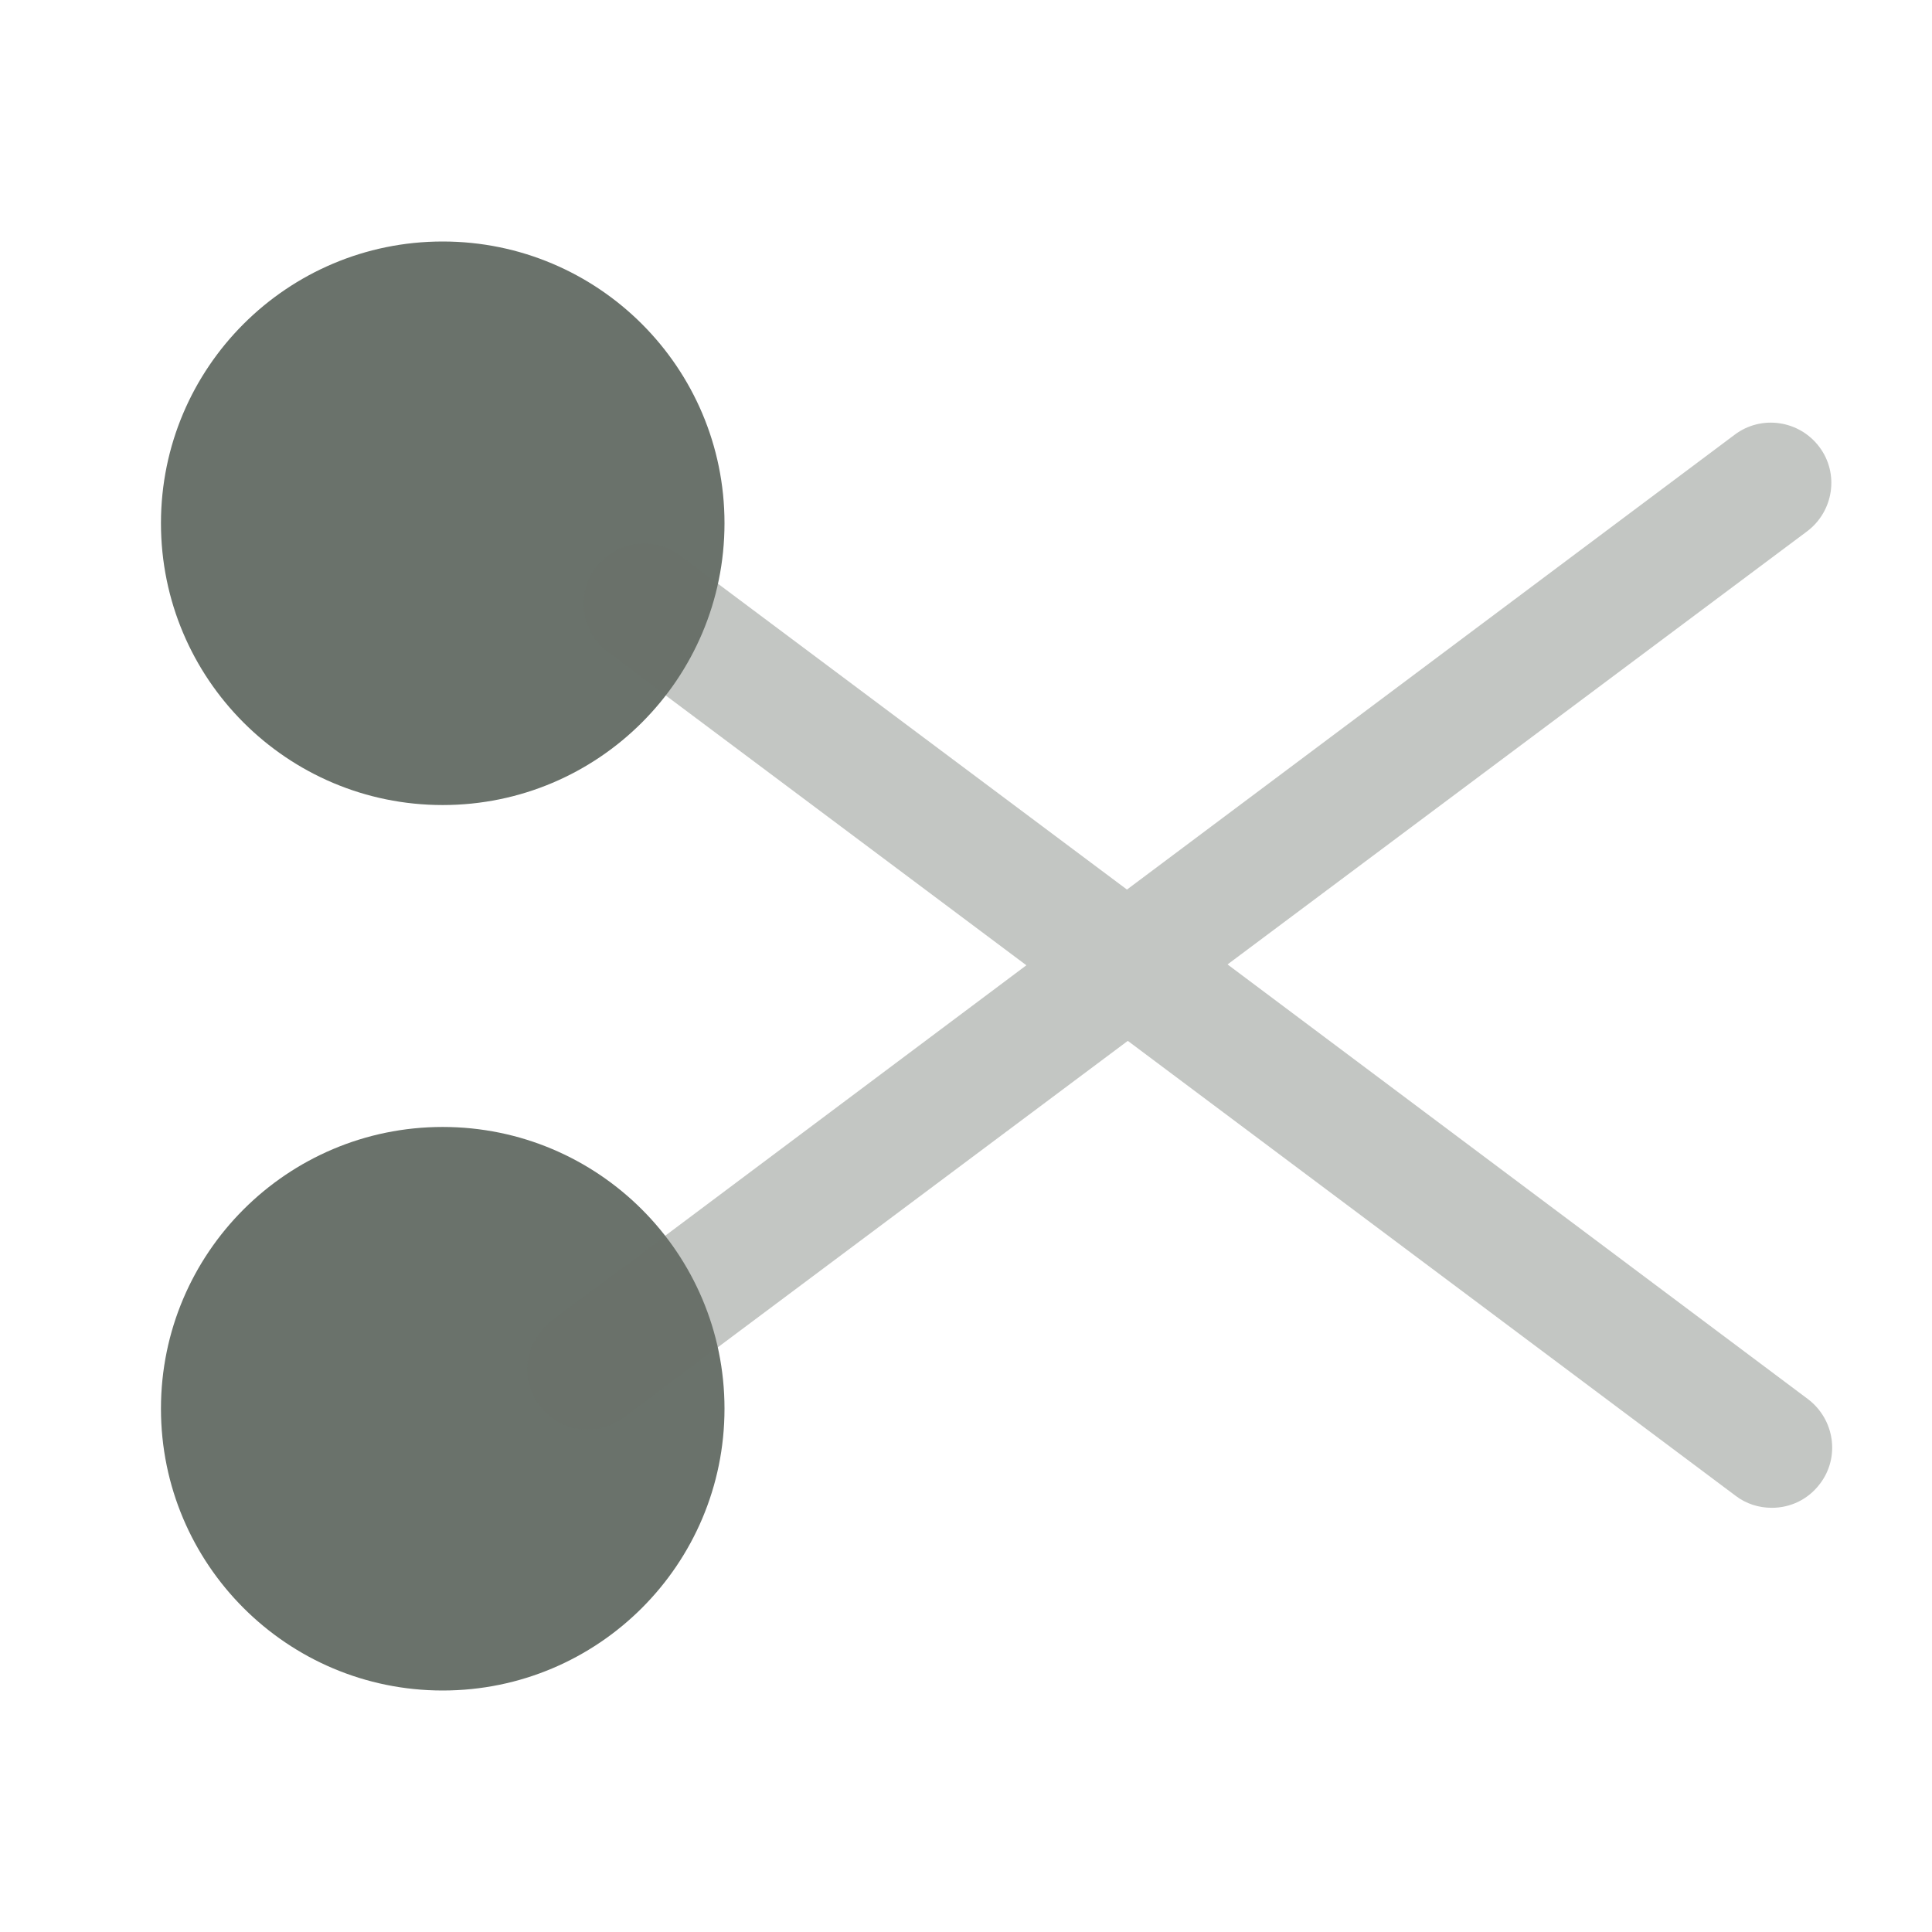<svg width="16" height="16" viewBox="0 0 16 16" fill="none" xmlns="http://www.w3.org/2000/svg">
<path d="M3.666 6.667C4.955 6.667 6 5.622 6 4.333C6 3.045 4.955 2 3.666 2C2.378 2 1.333 3.045 1.333 4.333C1.333 5.622 2.378 6.667 3.666 6.667Z" fill="#6A726B"/>
<path d="M3.666 14C4.955 14 6 12.955 6 11.666C6 10.378 4.955 9.333 3.666 9.333C2.378 9.333 1.333 10.378 1.333 11.666C1.333 12.955 2.378 14 3.666 14Z" fill="#6A726B"/>
<path opacity="0.4" d="M10.166 7.987L14.966 4.4C15.186 4.234 15.233 3.92 15.066 3.7C14.9 3.48 14.586 3.434 14.366 3.6L9.333 7.367L5.633 4.6C5.413 4.434 5.1 4.48 4.933 4.7C4.766 4.92 4.813 5.234 5.033 5.4L8.5 7.994L4.566 10.94C4.346 11.107 4.3 11.42 4.466 11.64C4.566 11.774 4.713 11.84 4.866 11.84C4.973 11.84 5.073 11.807 5.166 11.74L9.34 8.62L14.373 12.387C14.46 12.454 14.566 12.487 14.673 12.487C14.826 12.487 14.973 12.42 15.073 12.287C15.24 12.067 15.193 11.754 14.973 11.587L10.166 7.987Z" fill="#6A726B"/>
</svg>
